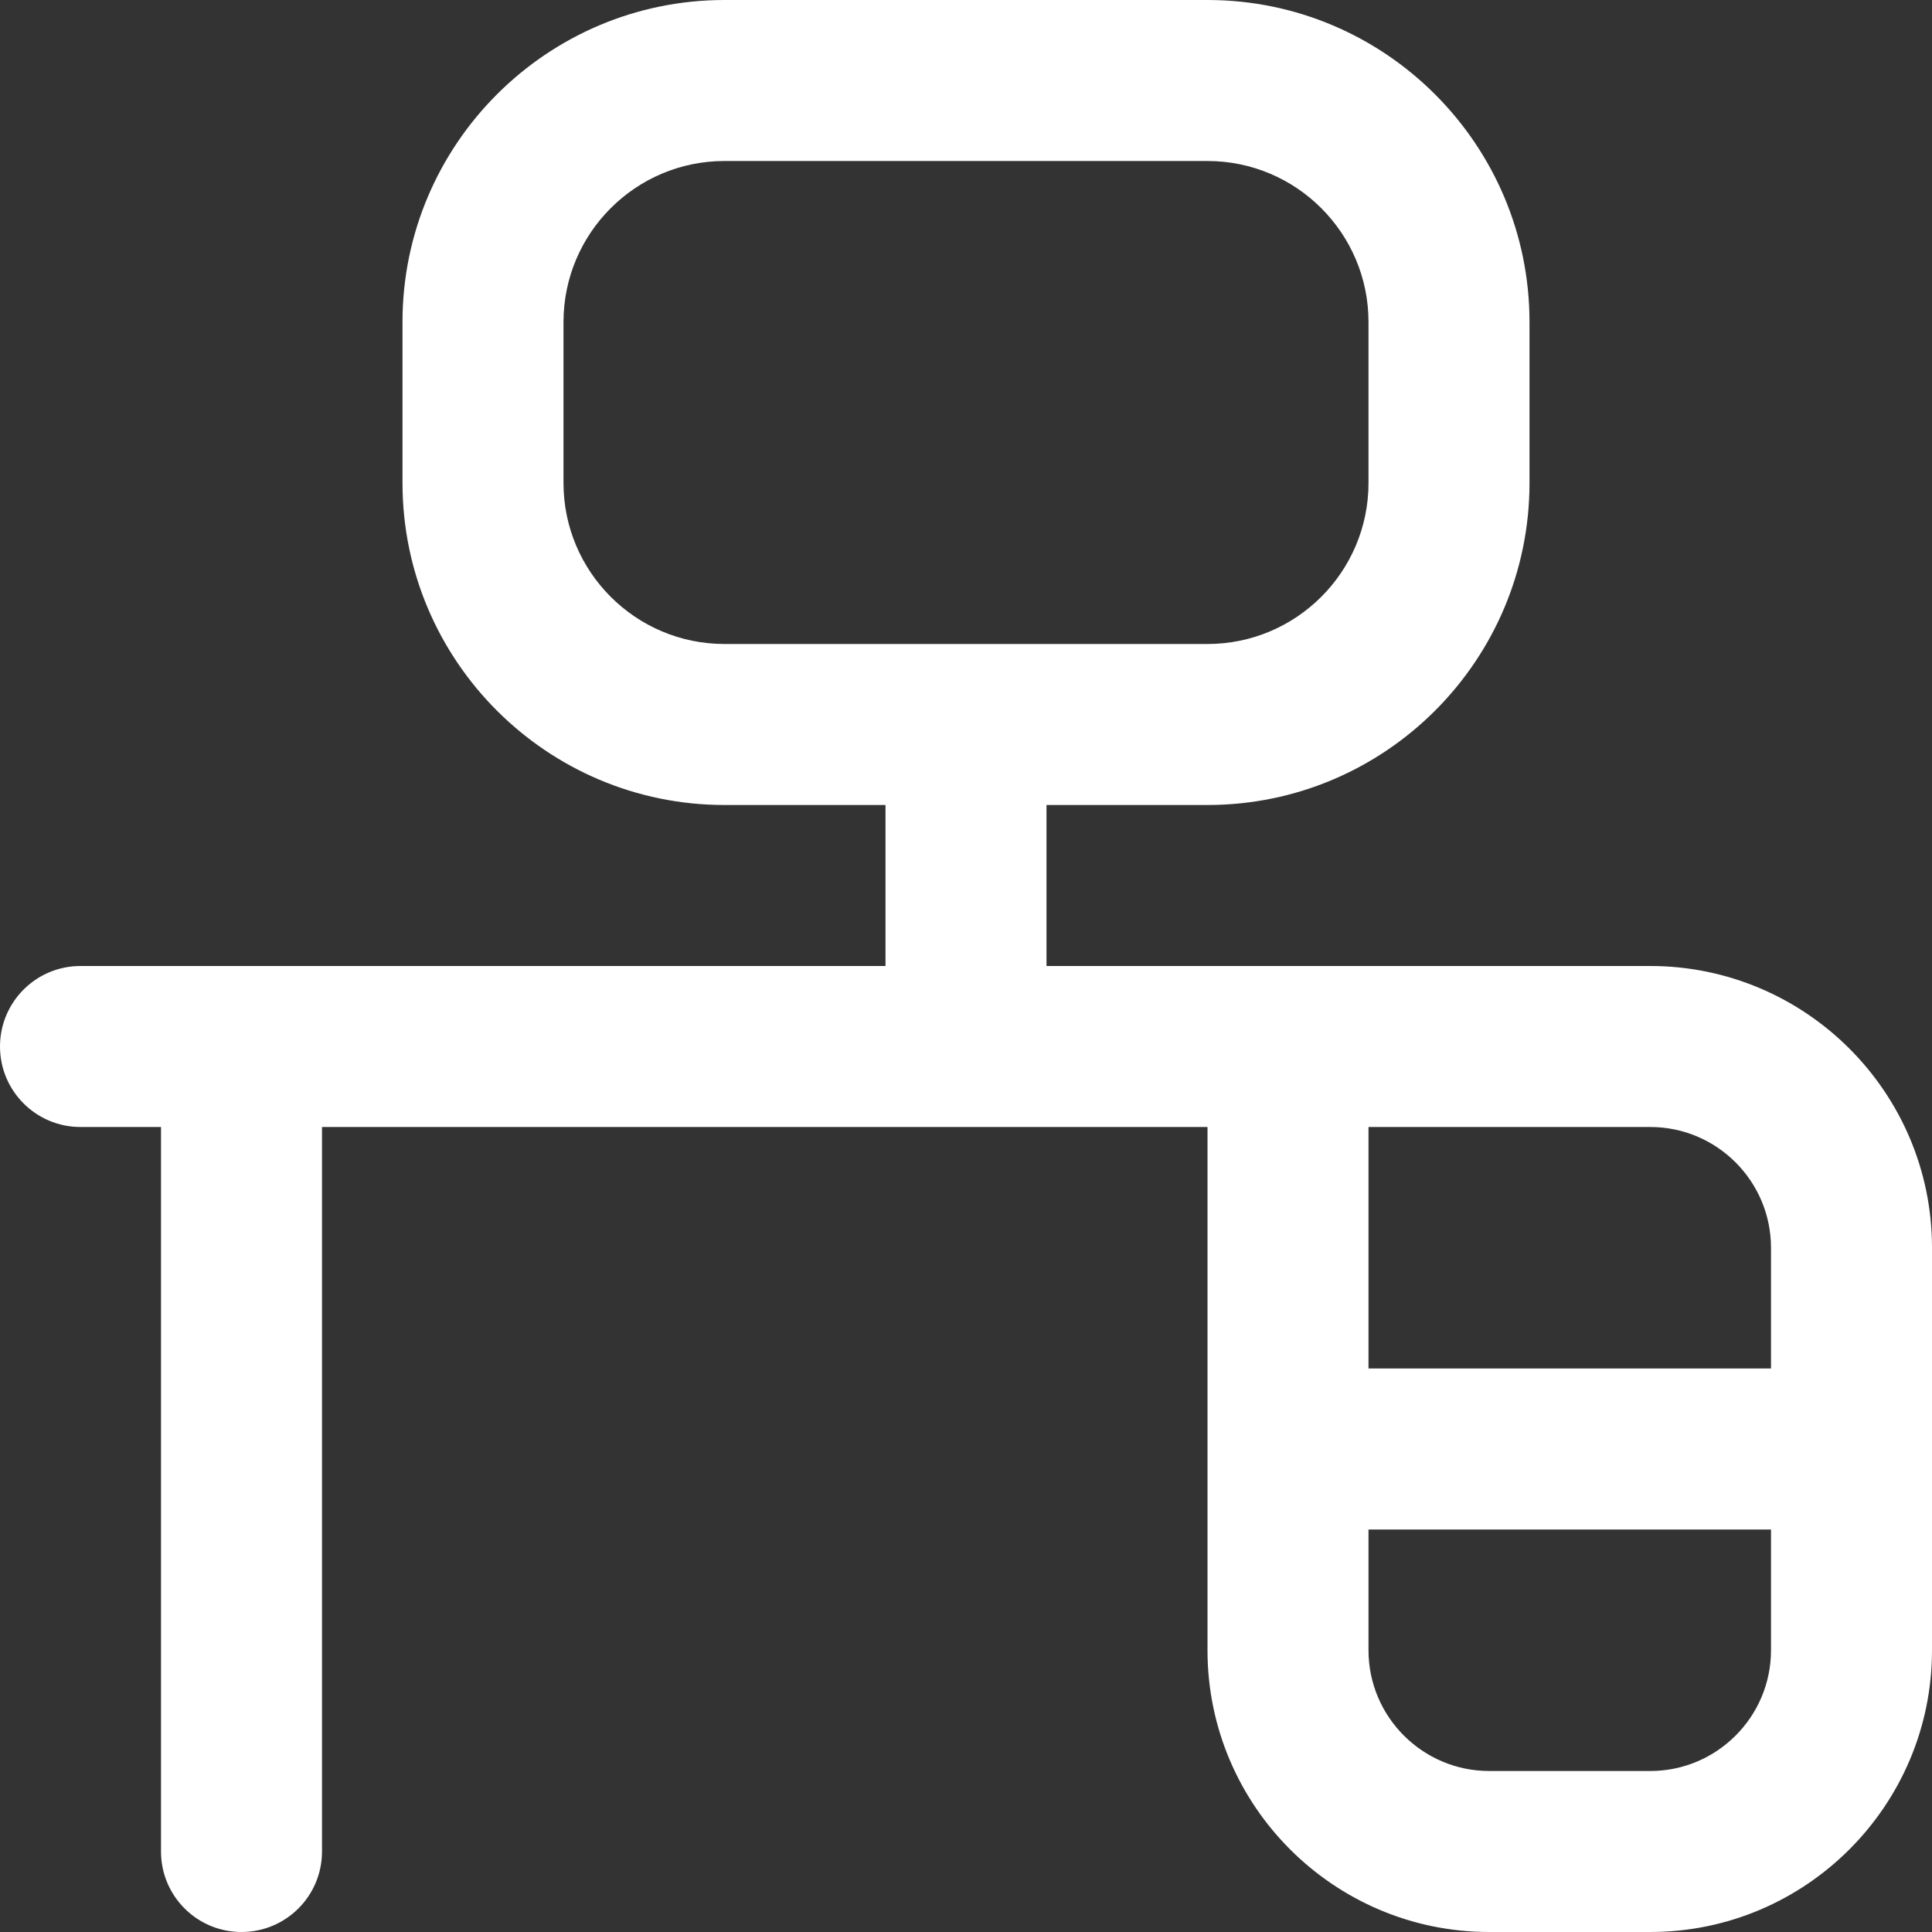 <svg width="30" height="30" viewBox="0 0 30 30" fill="none" xmlns="http://www.w3.org/2000/svg">
<rect x="0" y="0" width="30" height="30" fill="#333333" stroke="none"/>
<path d="M25.625 15H16.25V12.5H18.75C21.508 12.5 23.75 10.258 23.75 7.5V5C23.75 2.243 21.508 0 18.75 0H11.25C8.492 0 6.25 2.243 6.25 5V7.5C6.25 10.258 8.492 12.5 11.25 12.5H13.75V15H1.25C0.559 15 0 15.56 0 16.25C0 16.94 0.559 17.5 1.25 17.5H2.5V28.75C2.5 29.441 3.059 30 3.75 30C4.441 30 5 29.441 5 28.75V17.5H18.75V25.625C18.75 28.038 20.712 30 23.125 30H25.625C28.038 30 30 28.038 30 25.625V19.375C30 16.962 28.038 15 25.625 15ZM8.75 7.5V5C8.75 3.621 9.871 2.5 11.25 2.5H18.75C20.129 2.5 21.25 3.621 21.25 5V7.5C21.25 8.879 20.129 10 18.75 10H11.25C9.871 10 8.75 8.879 8.75 7.5ZM25.625 17.5C26.659 17.5 27.5 18.341 27.5 19.375V21.25H21.25V17.5H25.625ZM25.625 27.5H23.125C22.091 27.5 21.25 26.659 21.25 25.625V23.75H27.5V25.625C27.5 26.659 26.659 27.5 25.625 27.5Z" fill="white"/>
</svg>
